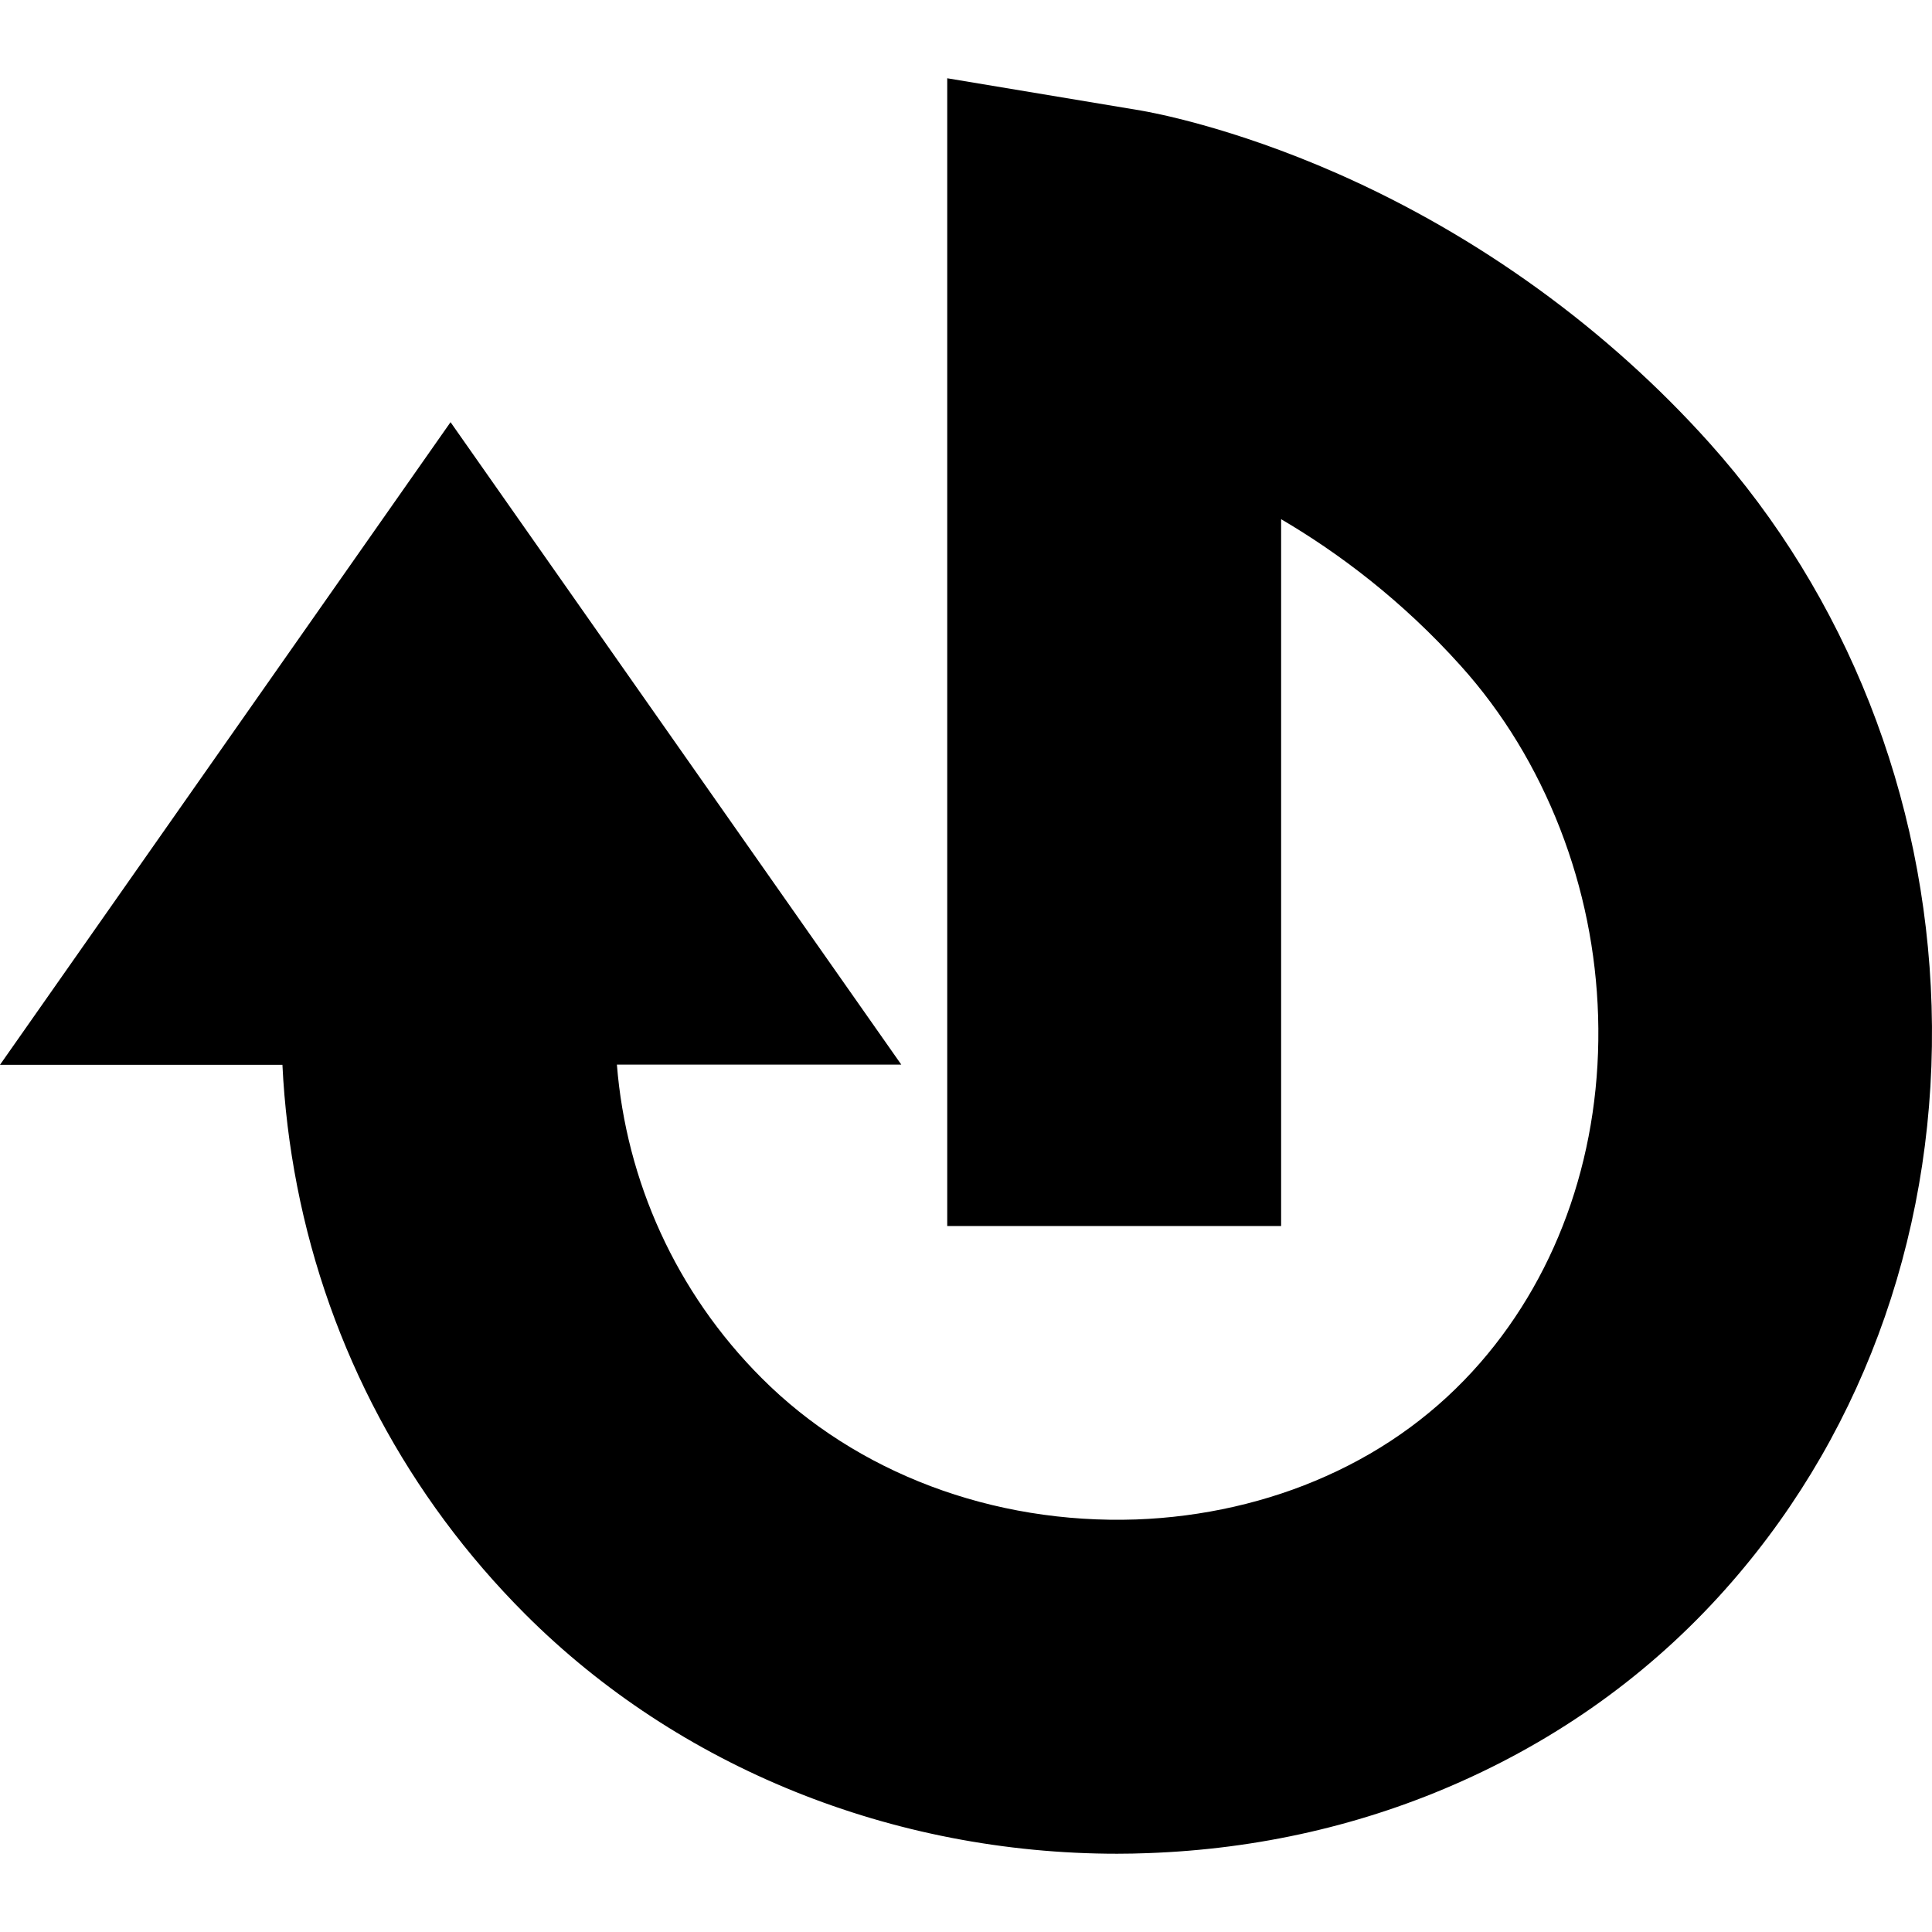 <?xml version="1.0" encoding="iso-8859-1"?>
<!-- Generator: Adobe Illustrator 16.0.0, SVG Export Plug-In . SVG Version: 6.00 Build 0)  -->
<!DOCTYPE svg PUBLIC "-//W3C//DTD SVG 1.1//EN" "http://www.w3.org/Graphics/SVG/1.1/DTD/svg11.dtd">
<svg version="1.1" id="Capa_1" xmlns="http://www.w3.org/2000/svg" xmlns:xlink="http://www.w3.org/1999/xlink" x="0px" y="0px"
	 width="983.708px" height="983.708px" viewBox="0 0 983.708 983.708" style="enable-background:new 0 0 983.708 983.708;"
	 xml:space="preserve">
<g>
	<g>
		<path d="M870.4,225.554c-52-58-117.4-105.4-189.2-137.1c-54.7-24.1-95.4-31.3-99.9-32.1l-99-16.5v584.4h170v-359.9
			c29.3,17.2,61.5,41.3,91.5,74.7c21.5,23.9,38.4,51.8,50.5,82.8c11.9,30.601,18.4,62.7,19.4,95.6c2,66.9-19.3,129.6-60,176.4
			c-21.4,24.6-47.7,44-78.4,57.699c-29.6,13.301-63.1,20.9-96.8,22.102c-73,2.5-142.5-23.701-190.7-72
			c-43.7-43.701-69-100.5-73.7-159.602H458.9L229.4,214.954L0,542.155h143.8c1,20.699,3.5,41.299,7.5,61.799
			c16.2,82.801,56.4,158.201,116.2,218c78,78,187,121.9,301.3,121.9c5.2,0,10.3-0.1,15.5-0.301c56.3-2,110.3-14.299,160.4-36.799
			c53.3-23.9,99.5-58,137.1-101.301c68.9-79.199,105-183.299,101.7-293.199C980.3,405.254,940.1,303.354,870.4,225.554z"/>
	</g>
</g>
<g>
</g>
<g>
</g>
<g>
</g>
<g>
</g>
<g>
</g>
<g>
</g>
<g>
</g>
<g>
</g>
<g>
</g>
<g>
</g>
<g>
</g>
<g>
</g>
<g>
</g>
<g>
</g>
<g>
</g>
</svg>
